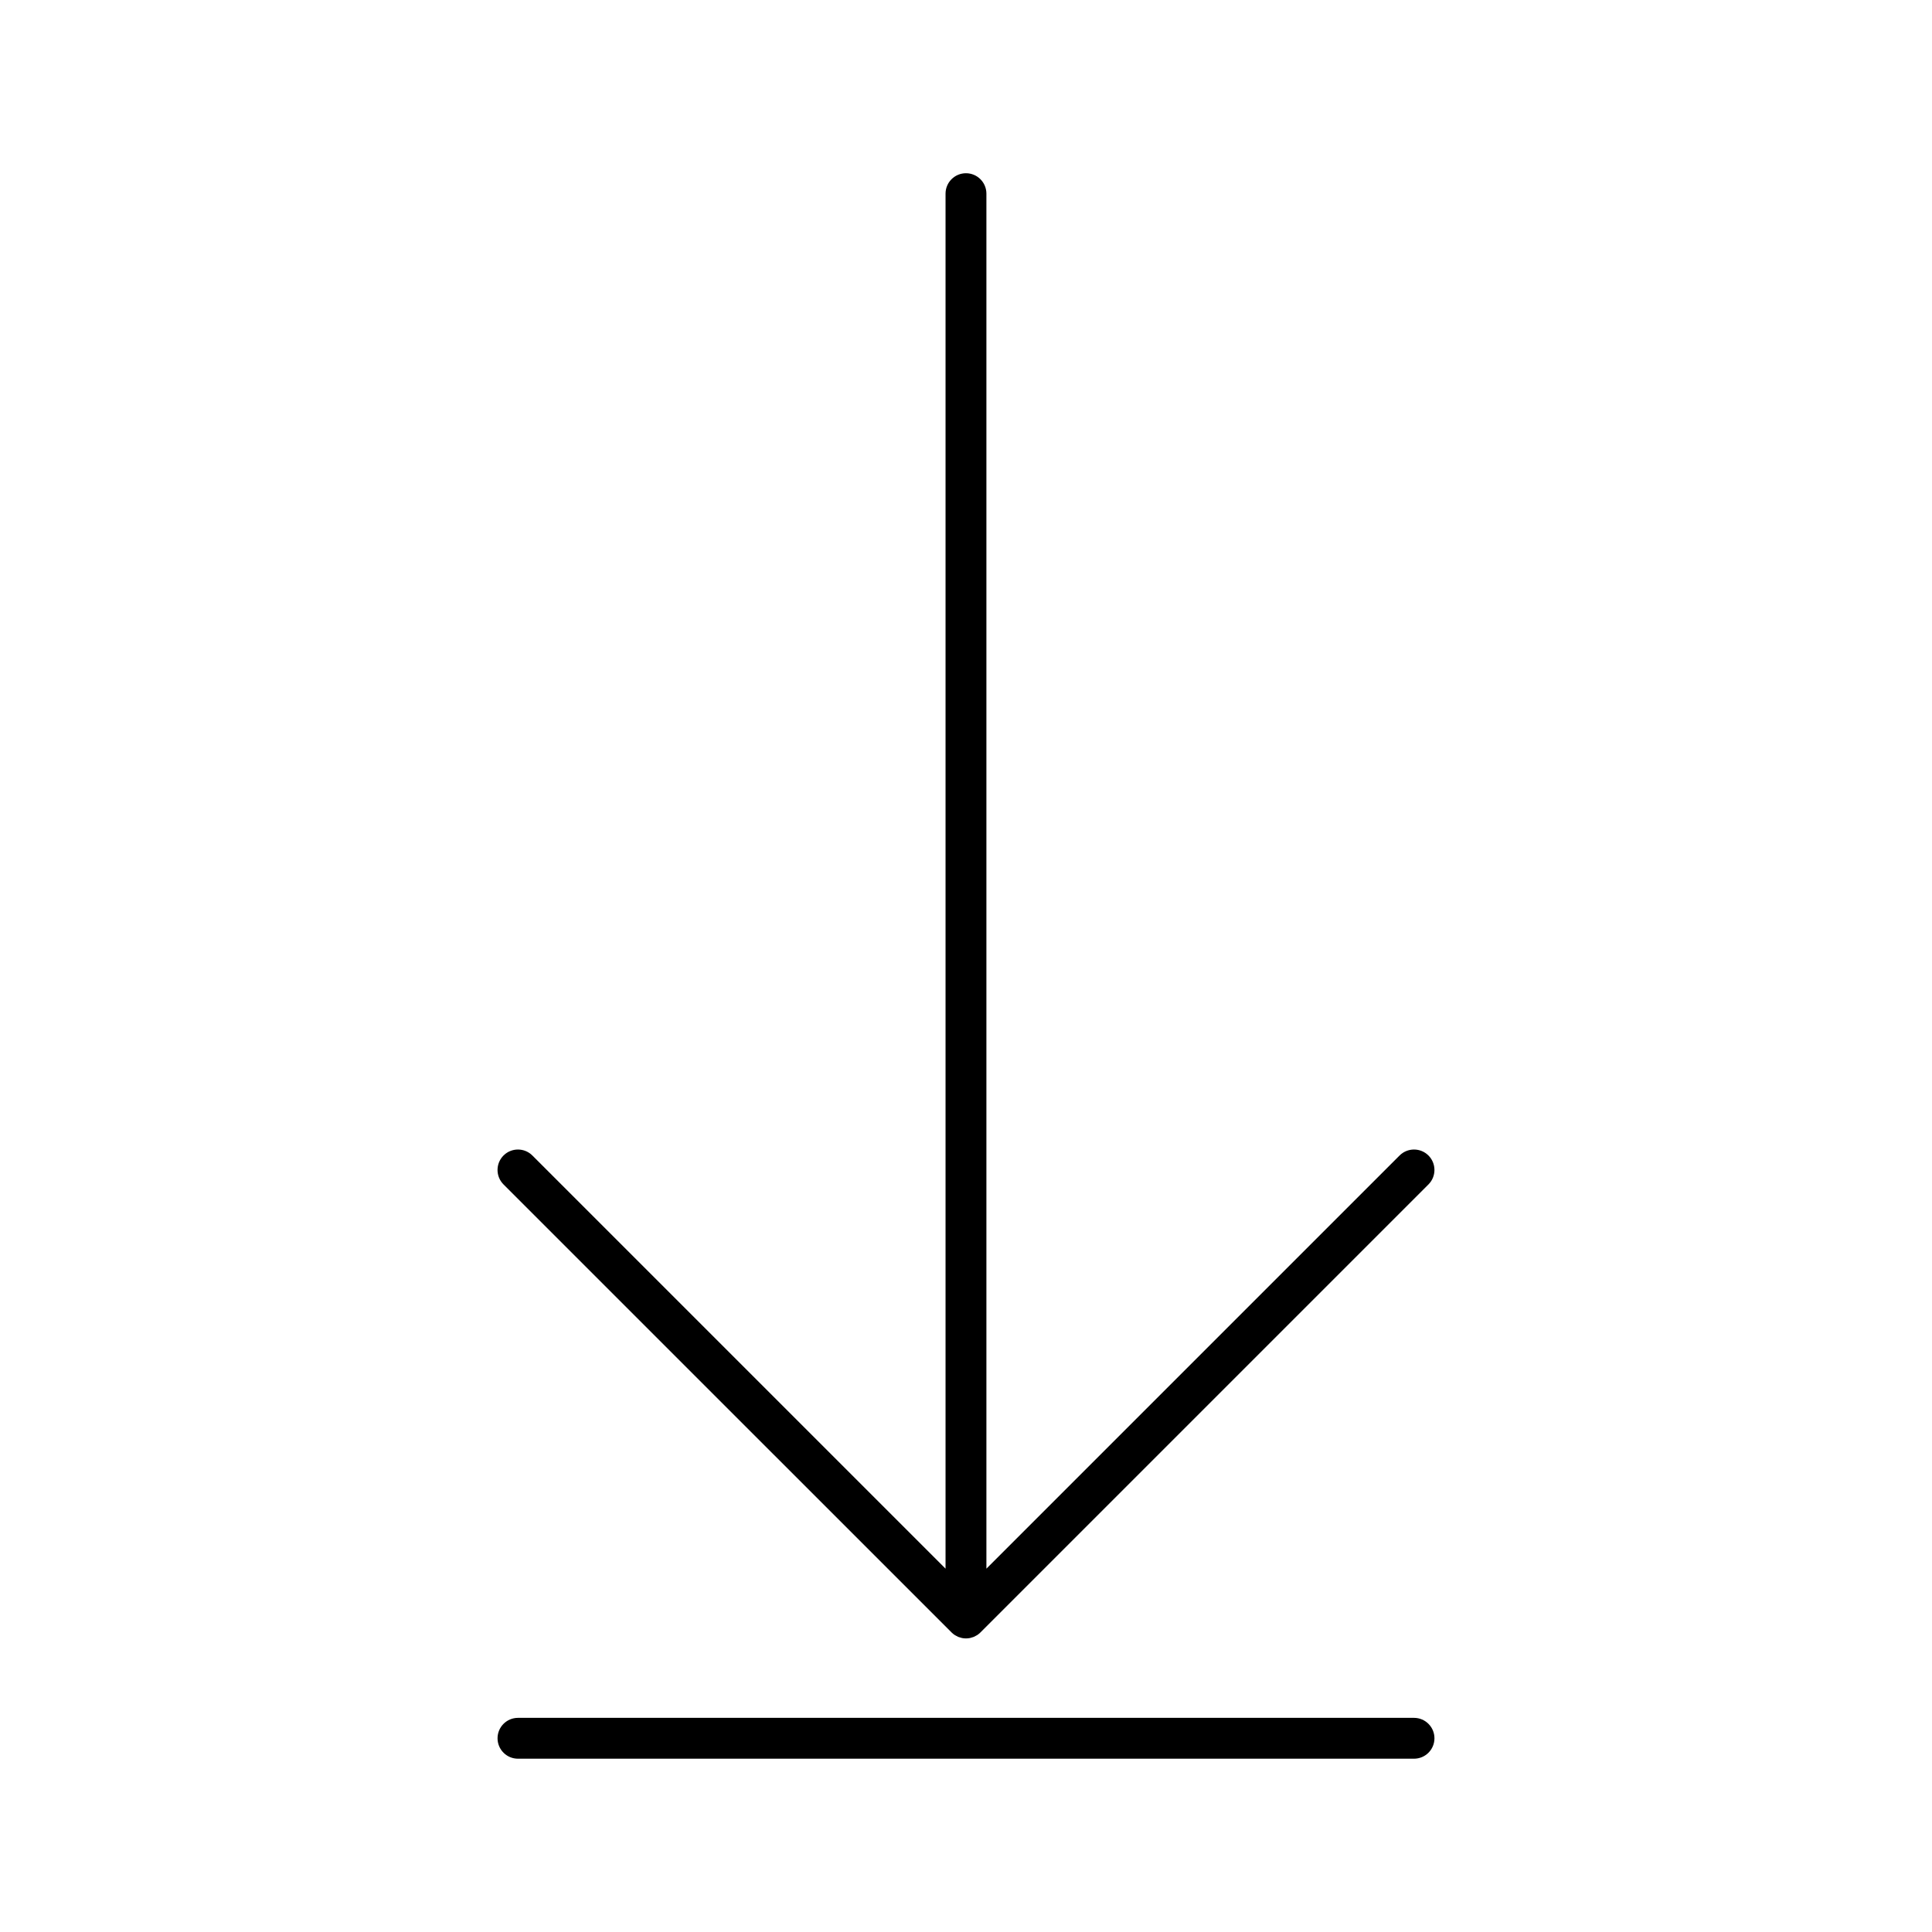 <?xml version="1.0" encoding="UTF-8"?>
<!-- Uploaded to: ICON Repo, www.svgrepo.com, Generator: ICON Repo Mixer Tools -->
<svg fill="#000000" width="800px" height="800px" version="1.1" viewBox="144 144 512 512" xmlns="http://www.w3.org/2000/svg">
 <g>
  <path d="m396.17 576.61c0.25 0.25 0.527 0.48 0.832 0.68 0.133 0.086 0.273 0.141 0.406 0.223 0.176 0.098 0.344 0.195 0.523 0.277 0.18 0.074 0.363 0.109 0.543 0.168 0.156 0.047 0.309 0.105 0.465 0.137 0.348 0.07 0.707 0.105 1.059 0.105 0.359 0 0.711-0.039 1.059-0.105 0.16-0.035 0.316-0.098 0.469-0.137 0.18-0.055 0.367-0.102 0.539-0.168 0.188-0.082 0.359-0.188 0.535-0.281 0.133-0.074 0.273-0.133 0.398-0.215 0.301-0.203 0.574-0.43 0.832-0.684l118.73-118.73c2.109-2.109 2.109-5.543 0-7.656-2.117-2.117-5.547-2.117-7.664 0l-109.49 109.49v-364.39c0-2.988-2.422-5.414-5.414-5.414-2.992 0-5.414 2.422-5.414 5.414v364.39l-109.49-109.49c-2.109-2.117-5.543-2.117-7.656 0-2.109 2.117-2.109 5.547 0 7.656z"/>
  <path d="m518.73 599.25h-237.46c-2.992 0-5.414 2.422-5.414 5.414 0 2.992 2.422 5.41 5.414 5.41h237.46c2.992 0 5.414-2.418 5.414-5.41 0.004-2.988-2.426-5.414-5.414-5.414z"/>
 </g>
</svg>